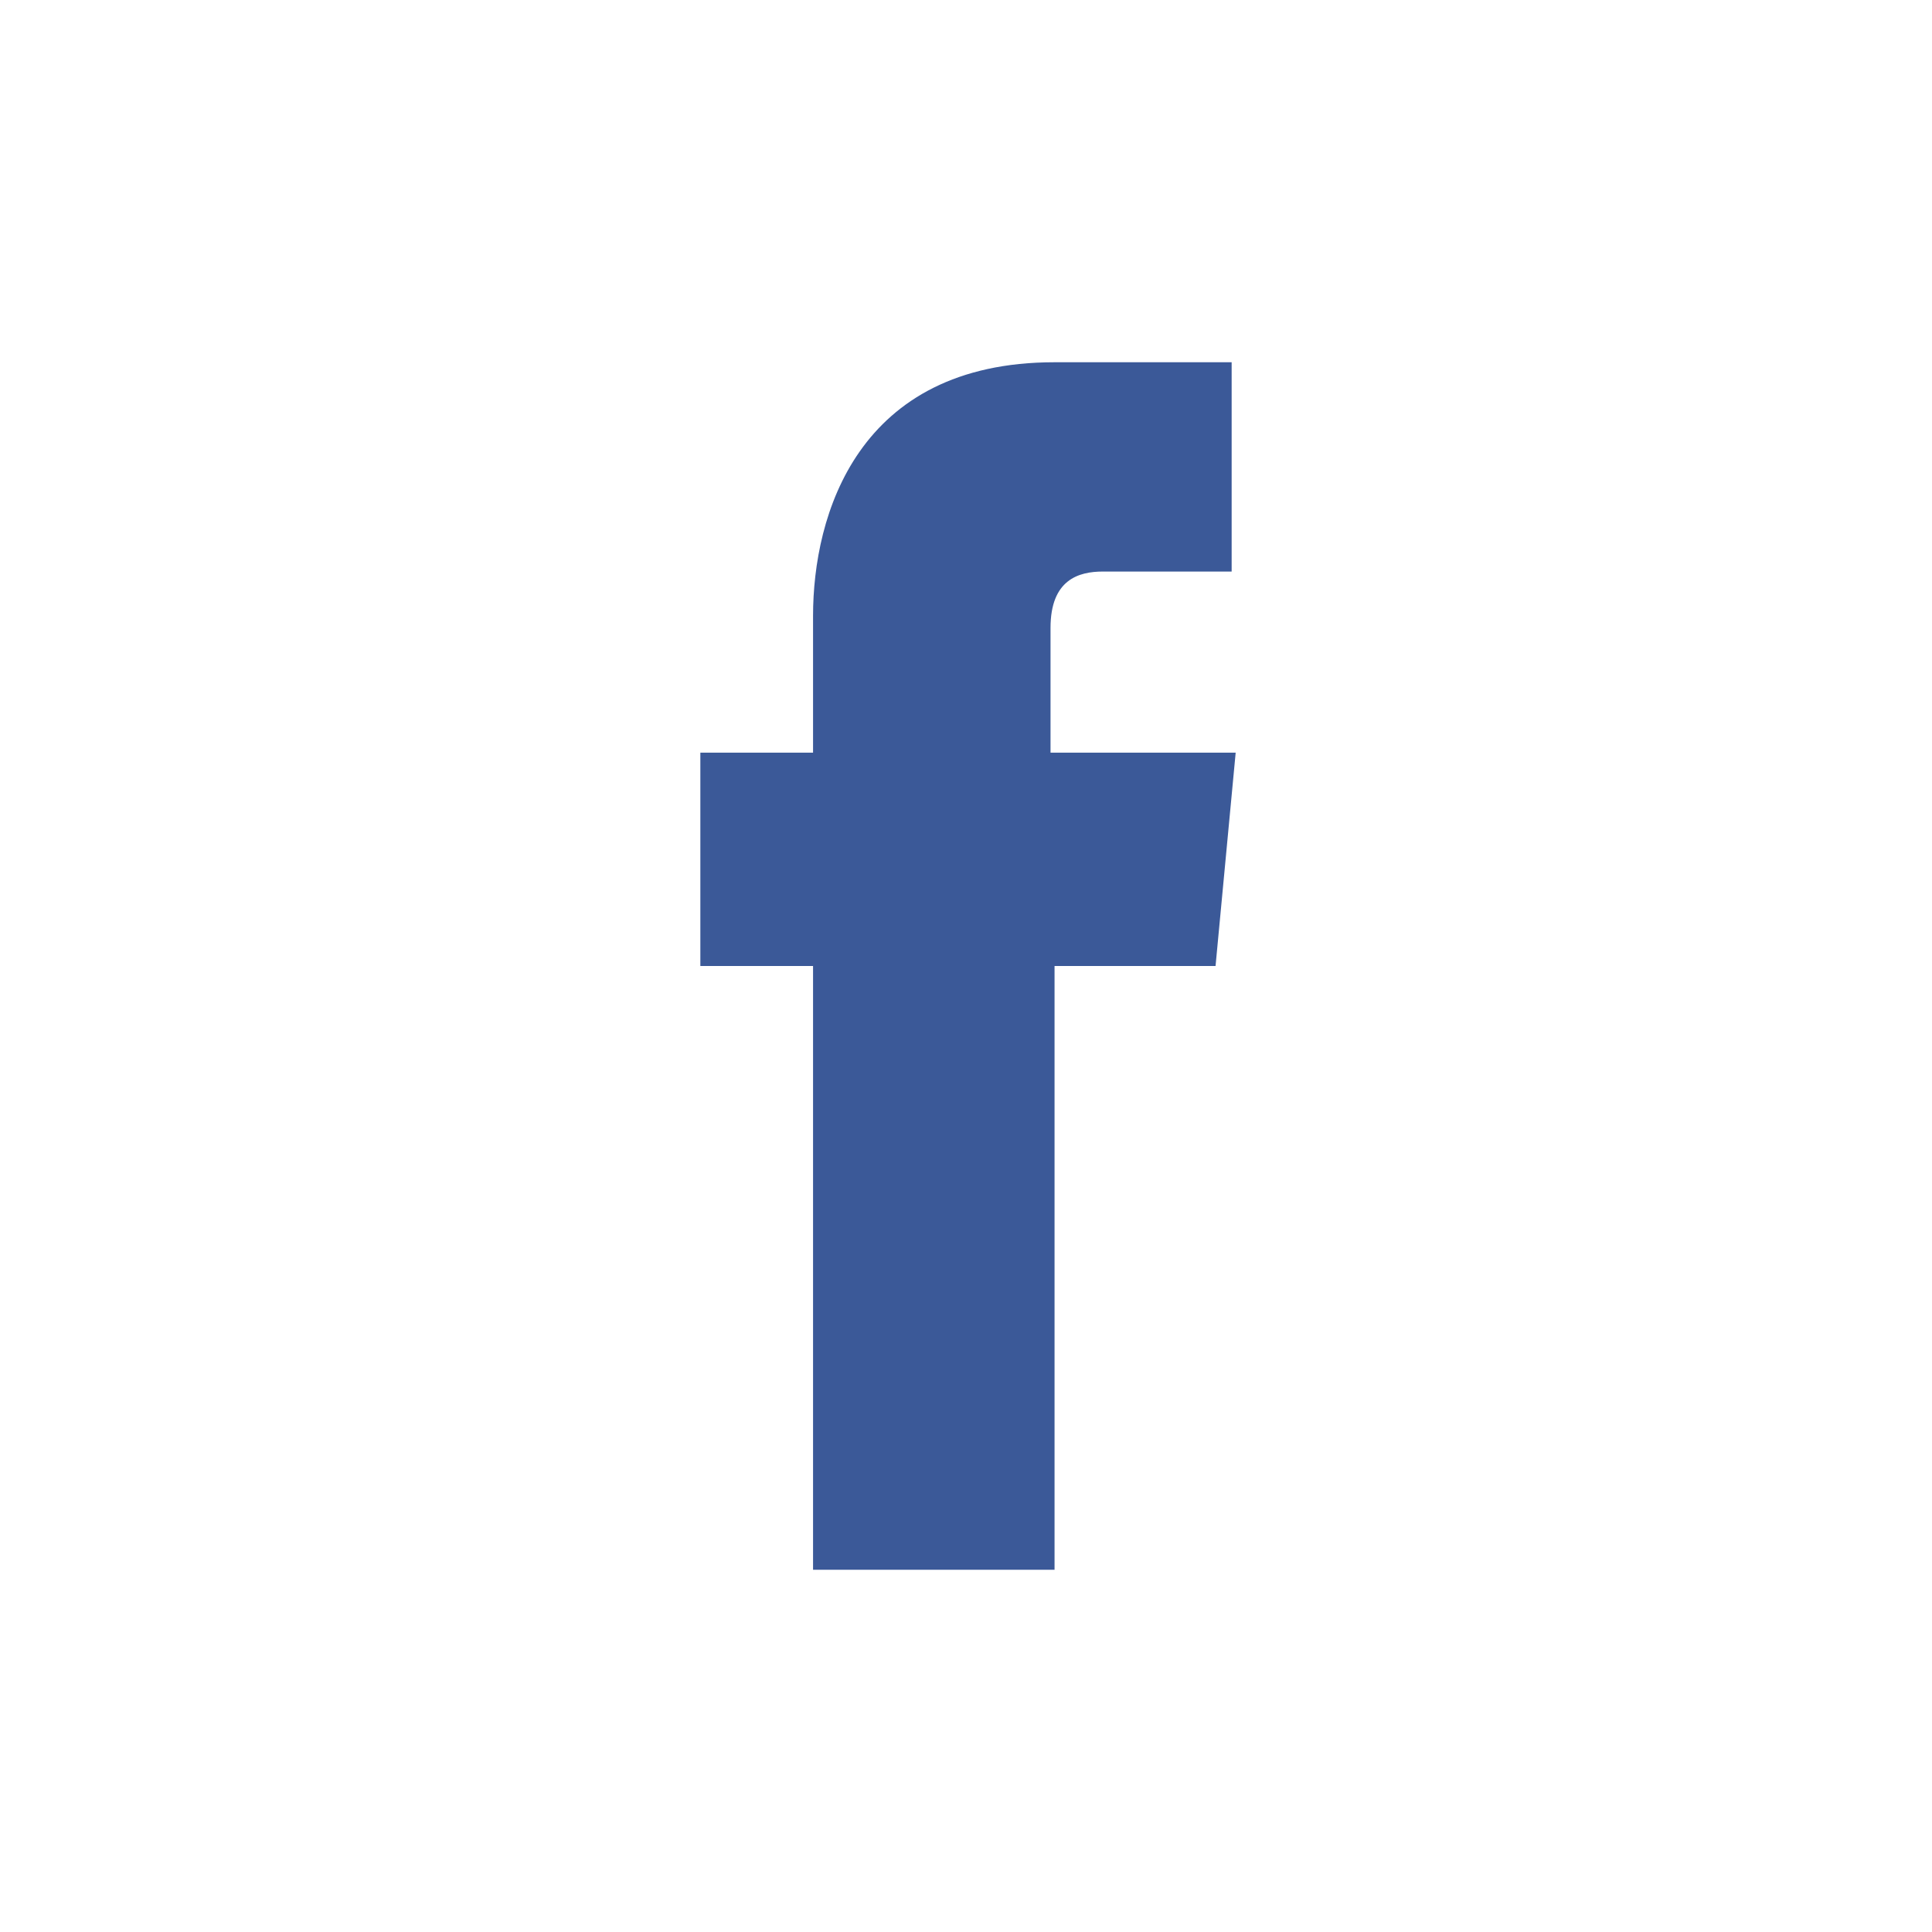 <?xml version="1.0" encoding="utf-8"?>
<!-- Generator: Adobe Illustrator 22.0.1, SVG Export Plug-In . SVG Version: 6.00 Build 0)  -->
<svg version="1.1" id="Layer_1" xmlns="http://www.w3.org/2000/svg" xmlns:xlink="http://www.w3.org/1999/xlink" x="0px" y="0px"
	 viewBox="0 0 48 48" style="enable-background:new 0 0 48 48;" xml:space="preserve">
<style type="text/css">
	.st0{fill:#3B5998;}
</style>
<path class="st0" d="M26.1,18.7v-3.1c0-1.2,0.7-1.4,1.3-1.4h3.2V9l-4.4,0c-4.9,0-6,3.8-6,6.3v3.4h-2.8V24h2.8v15h6V24h4l0.5-5.3
	L26.1,18.7L26.1,18.7z"/>
</svg>
